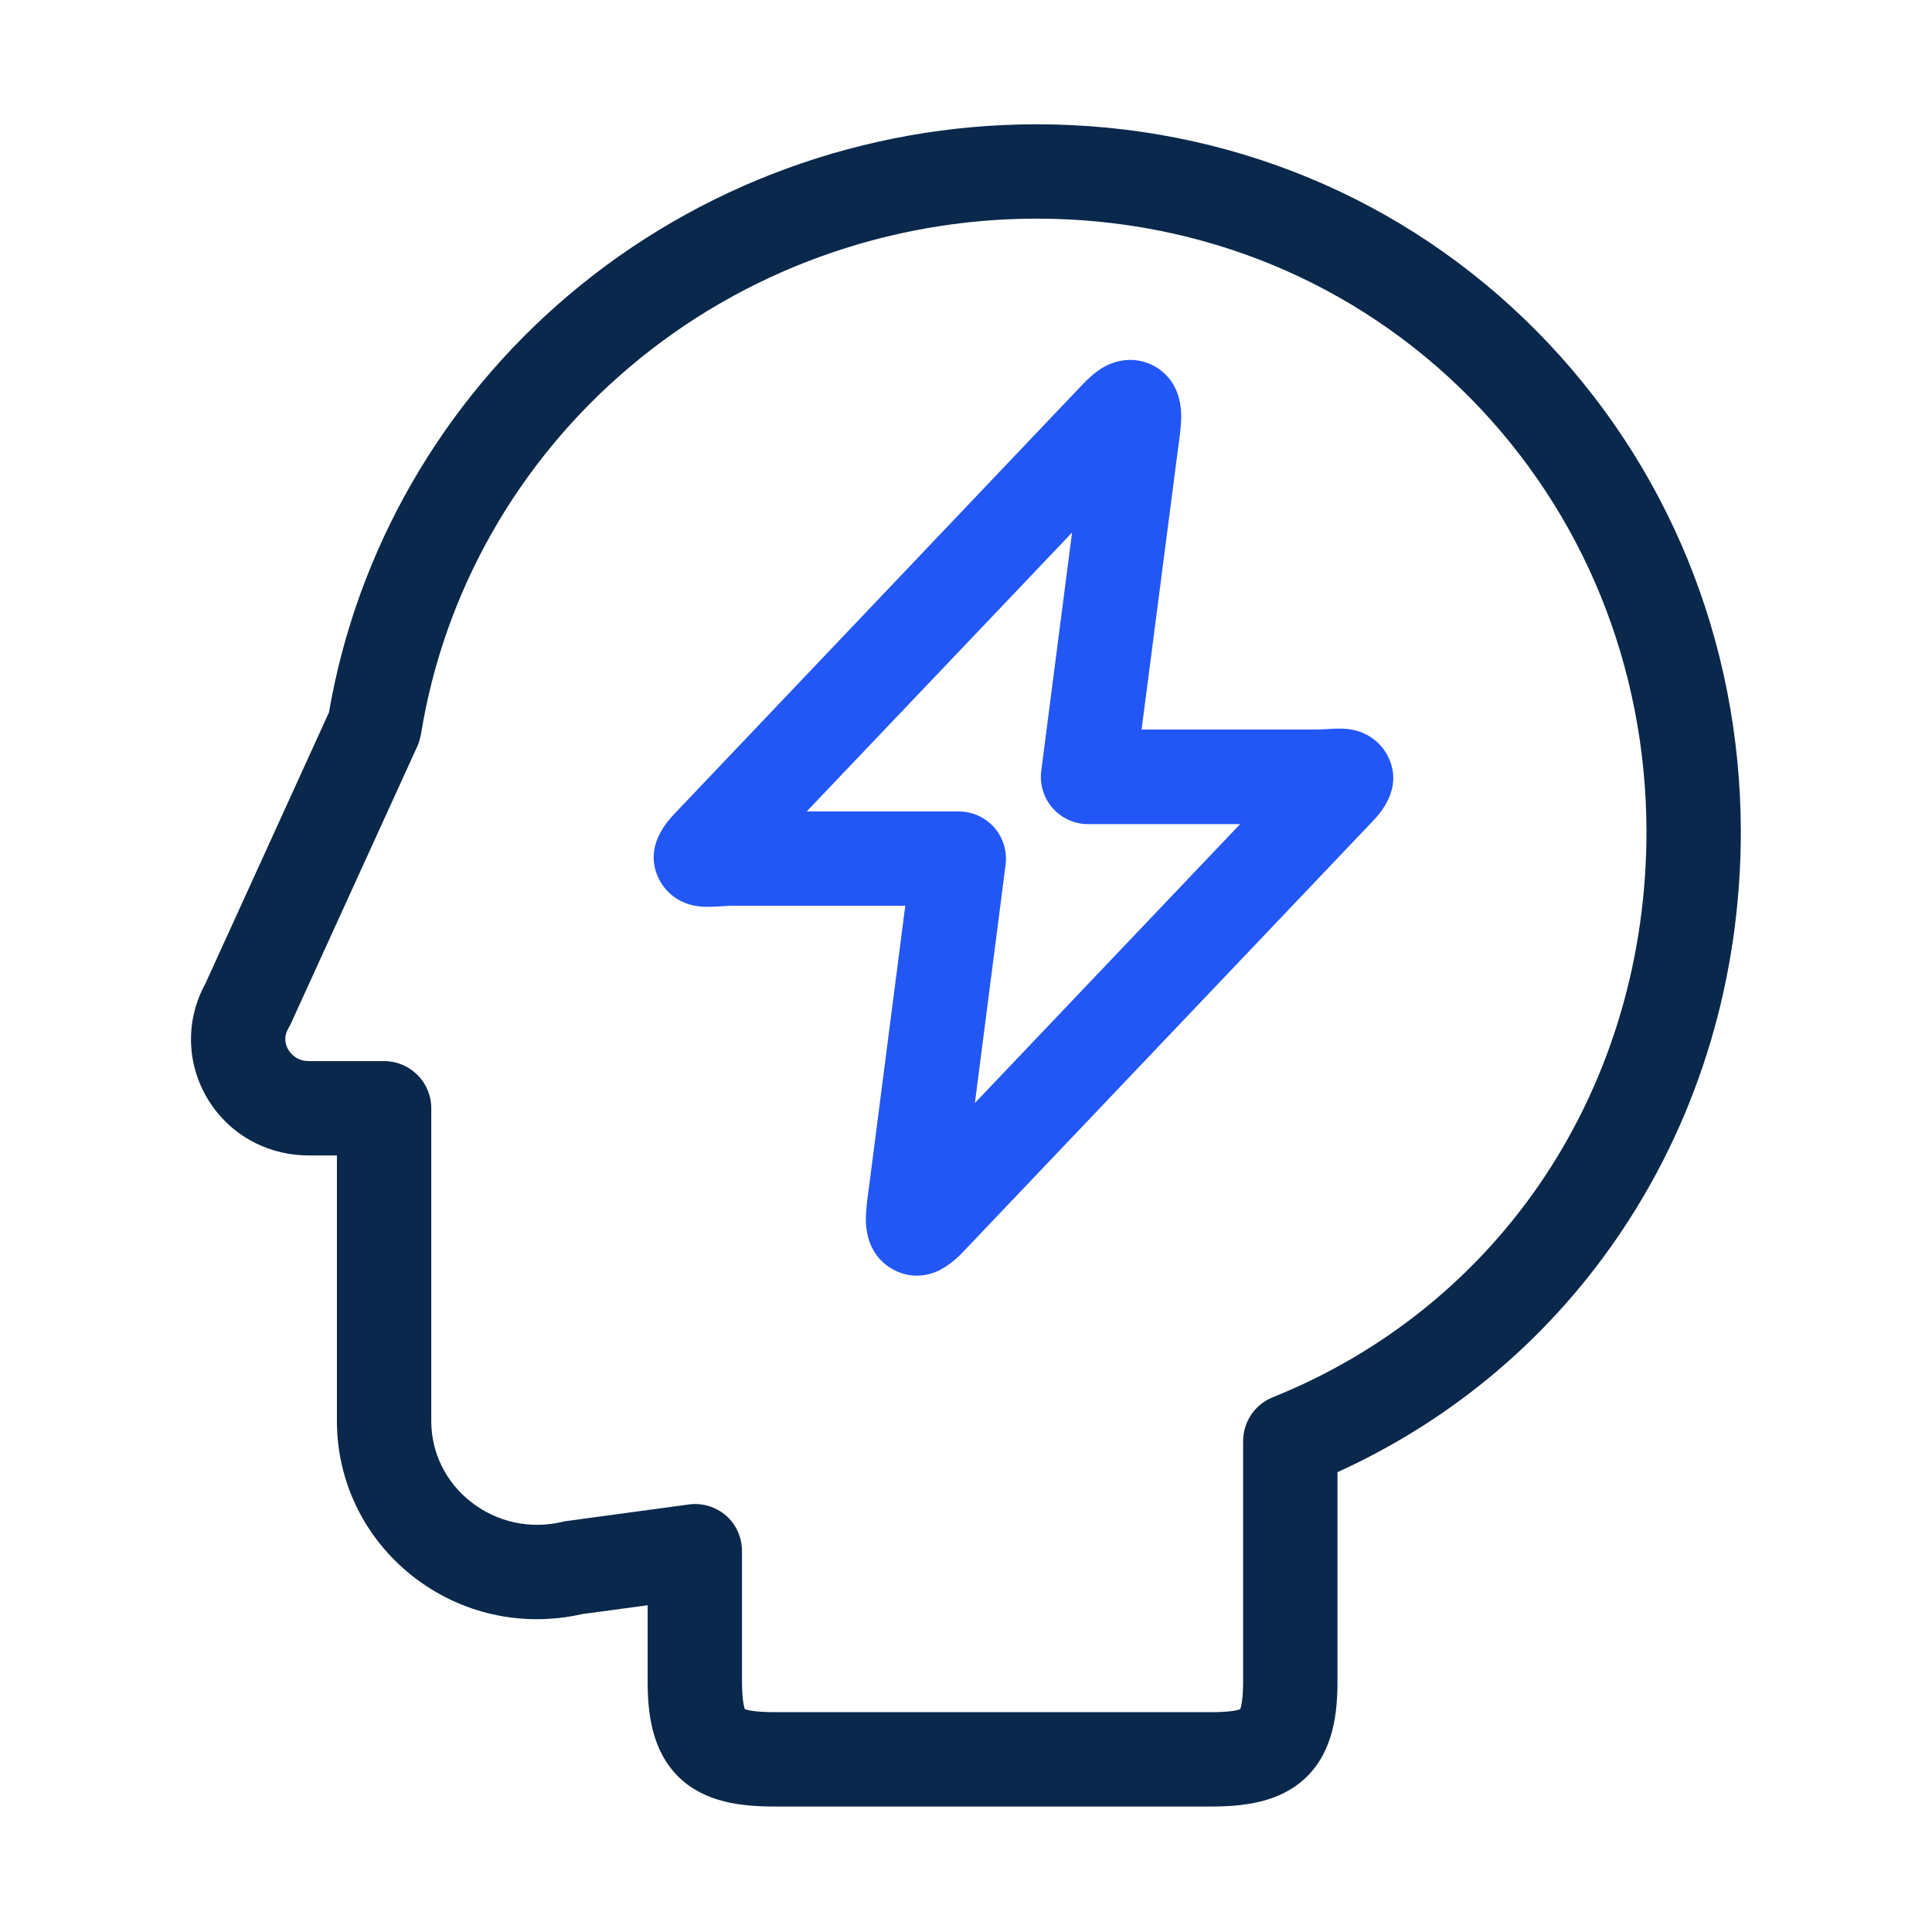 <svg width="18" height="18" viewBox="0 0 18 18" fill="none" xmlns="http://www.w3.org/2000/svg">
<path d="M11.274 16.831H7.221C6.917 16.831 6.572 16.798 6.324 16.557C6.068 16.307 6.034 15.949 6.034 15.664V14.956L5.424 15.038C4.865 15.165 4.29 15.036 3.842 14.683C3.396 14.331 3.139 13.804 3.139 13.24V10.765H2.879C2.478 10.765 2.121 10.561 1.924 10.22C1.735 9.891 1.731 9.497 1.914 9.163L3.065 6.637C3.324 5.129 4.116 3.749 5.301 2.747C6.512 1.723 8.059 1.158 9.659 1.158C11.436 1.158 13.09 1.844 14.32 3.088C15.54 4.324 16.215 5.977 16.219 7.745C16.219 9.09 15.839 10.371 15.122 11.45C14.463 12.444 13.547 13.222 12.461 13.716V15.664C12.461 15.949 12.427 16.309 12.171 16.557C11.923 16.798 11.578 16.831 11.274 16.831ZM6.939 15.924C6.966 15.933 7.041 15.952 7.221 15.952H11.274C11.455 15.952 11.529 15.935 11.555 15.924C11.564 15.899 11.582 15.829 11.582 15.662V13.426C11.582 13.247 11.691 13.085 11.858 13.018C12.898 12.6 13.774 11.89 14.391 10.963C15.011 10.028 15.34 8.916 15.34 7.745C15.336 6.21 14.753 4.776 13.695 3.705C12.631 2.63 11.199 2.037 9.659 2.037C8.267 2.037 6.92 2.528 5.869 3.417C4.828 4.296 4.137 5.511 3.923 6.836C3.916 6.875 3.905 6.912 3.89 6.949L2.707 9.543C2.701 9.555 2.694 9.568 2.687 9.58C2.636 9.668 2.664 9.744 2.686 9.779C2.705 9.81 2.759 9.886 2.879 9.886H3.578C3.821 9.886 4.018 10.083 4.018 10.325V13.24C4.018 13.533 4.152 13.808 4.387 13.992C4.628 14.182 4.941 14.251 5.243 14.178C5.257 14.175 5.273 14.171 5.287 14.17L6.416 14.017C6.54 13.999 6.669 14.038 6.764 14.12C6.859 14.203 6.913 14.324 6.913 14.451V15.662C6.913 15.829 6.931 15.899 6.939 15.924Z" fill="#0A284B"/>
<path d="M8.541 11.885C8.473 11.885 8.404 11.869 8.339 11.837C8.232 11.784 8.052 11.647 8.068 11.315C8.072 11.239 8.082 11.155 8.098 11.046L8.434 8.439H6.825C6.78 8.439 6.736 8.443 6.695 8.445C6.648 8.448 6.602 8.45 6.555 8.448C6.275 8.436 6.163 8.241 6.135 8.181C5.996 7.886 6.217 7.652 6.291 7.574L10.086 3.582C10.146 3.519 10.2 3.473 10.253 3.438C10.406 3.34 10.58 3.326 10.733 3.4C10.84 3.452 11.02 3.589 11.004 3.922C11 3.997 10.99 4.082 10.974 4.191L10.636 6.797H12.245C12.29 6.797 12.335 6.794 12.375 6.792C12.422 6.789 12.468 6.787 12.515 6.789C12.795 6.801 12.908 6.996 12.936 7.056C13.075 7.351 12.853 7.585 12.779 7.662L12.777 7.664L8.982 11.654C8.923 11.718 8.868 11.763 8.815 11.798C8.729 11.857 8.634 11.885 8.541 11.885ZM7.516 7.56H8.933C9.06 7.56 9.179 7.615 9.264 7.71C9.346 7.805 9.385 7.931 9.369 8.056L9.083 10.276L11.554 7.678H10.137C10.011 7.678 9.891 7.624 9.807 7.529C9.724 7.434 9.685 7.307 9.701 7.182L9.988 4.962L7.516 7.56Z" fill="#2357F5"/>
</svg>
